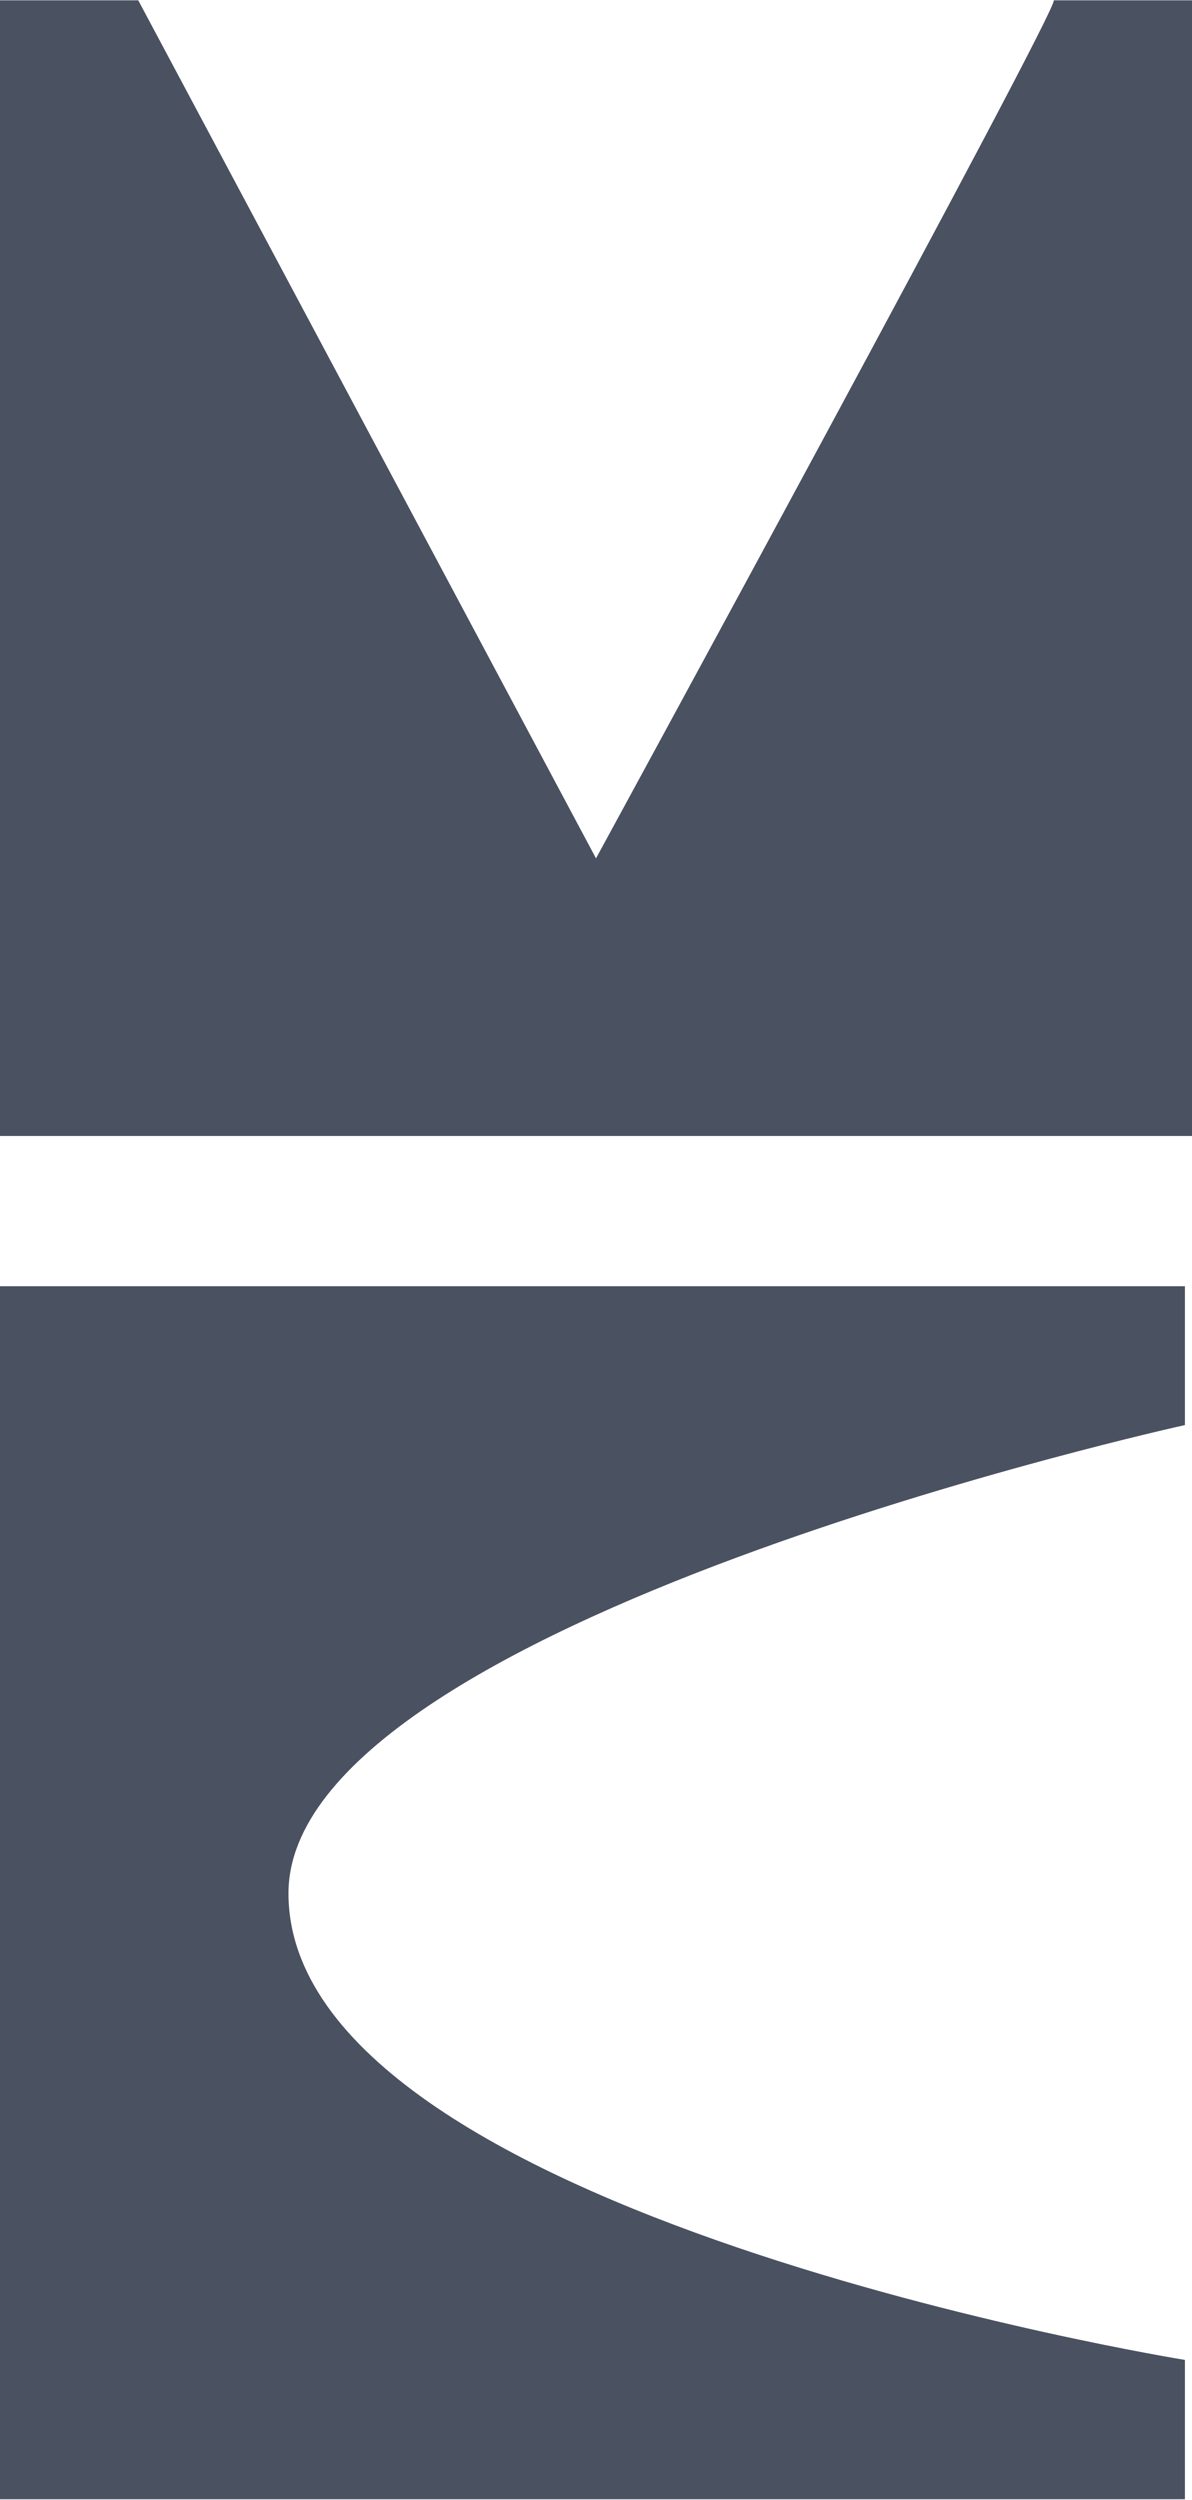 <svg version="1.2" xmlns="http://www.w3.org/2000/svg" viewBox="0 0 1552 3254" width="1552" height="3254"><style>.a{fill:#4a5161}</style><path fill-rule="evenodd" class="a" d="m0 1478.7v-1478.3h180l596 1116.9c0 0 603.8-1108.4 596-1116.9h180v1478.3zm0 195.6h1542.8v180.7c0 0-1167.2 256.6-1167.2 609.5 0 418.9 1167.2 607.4 1167.2 607.4v181.4h-1542.8z"/></svg>
